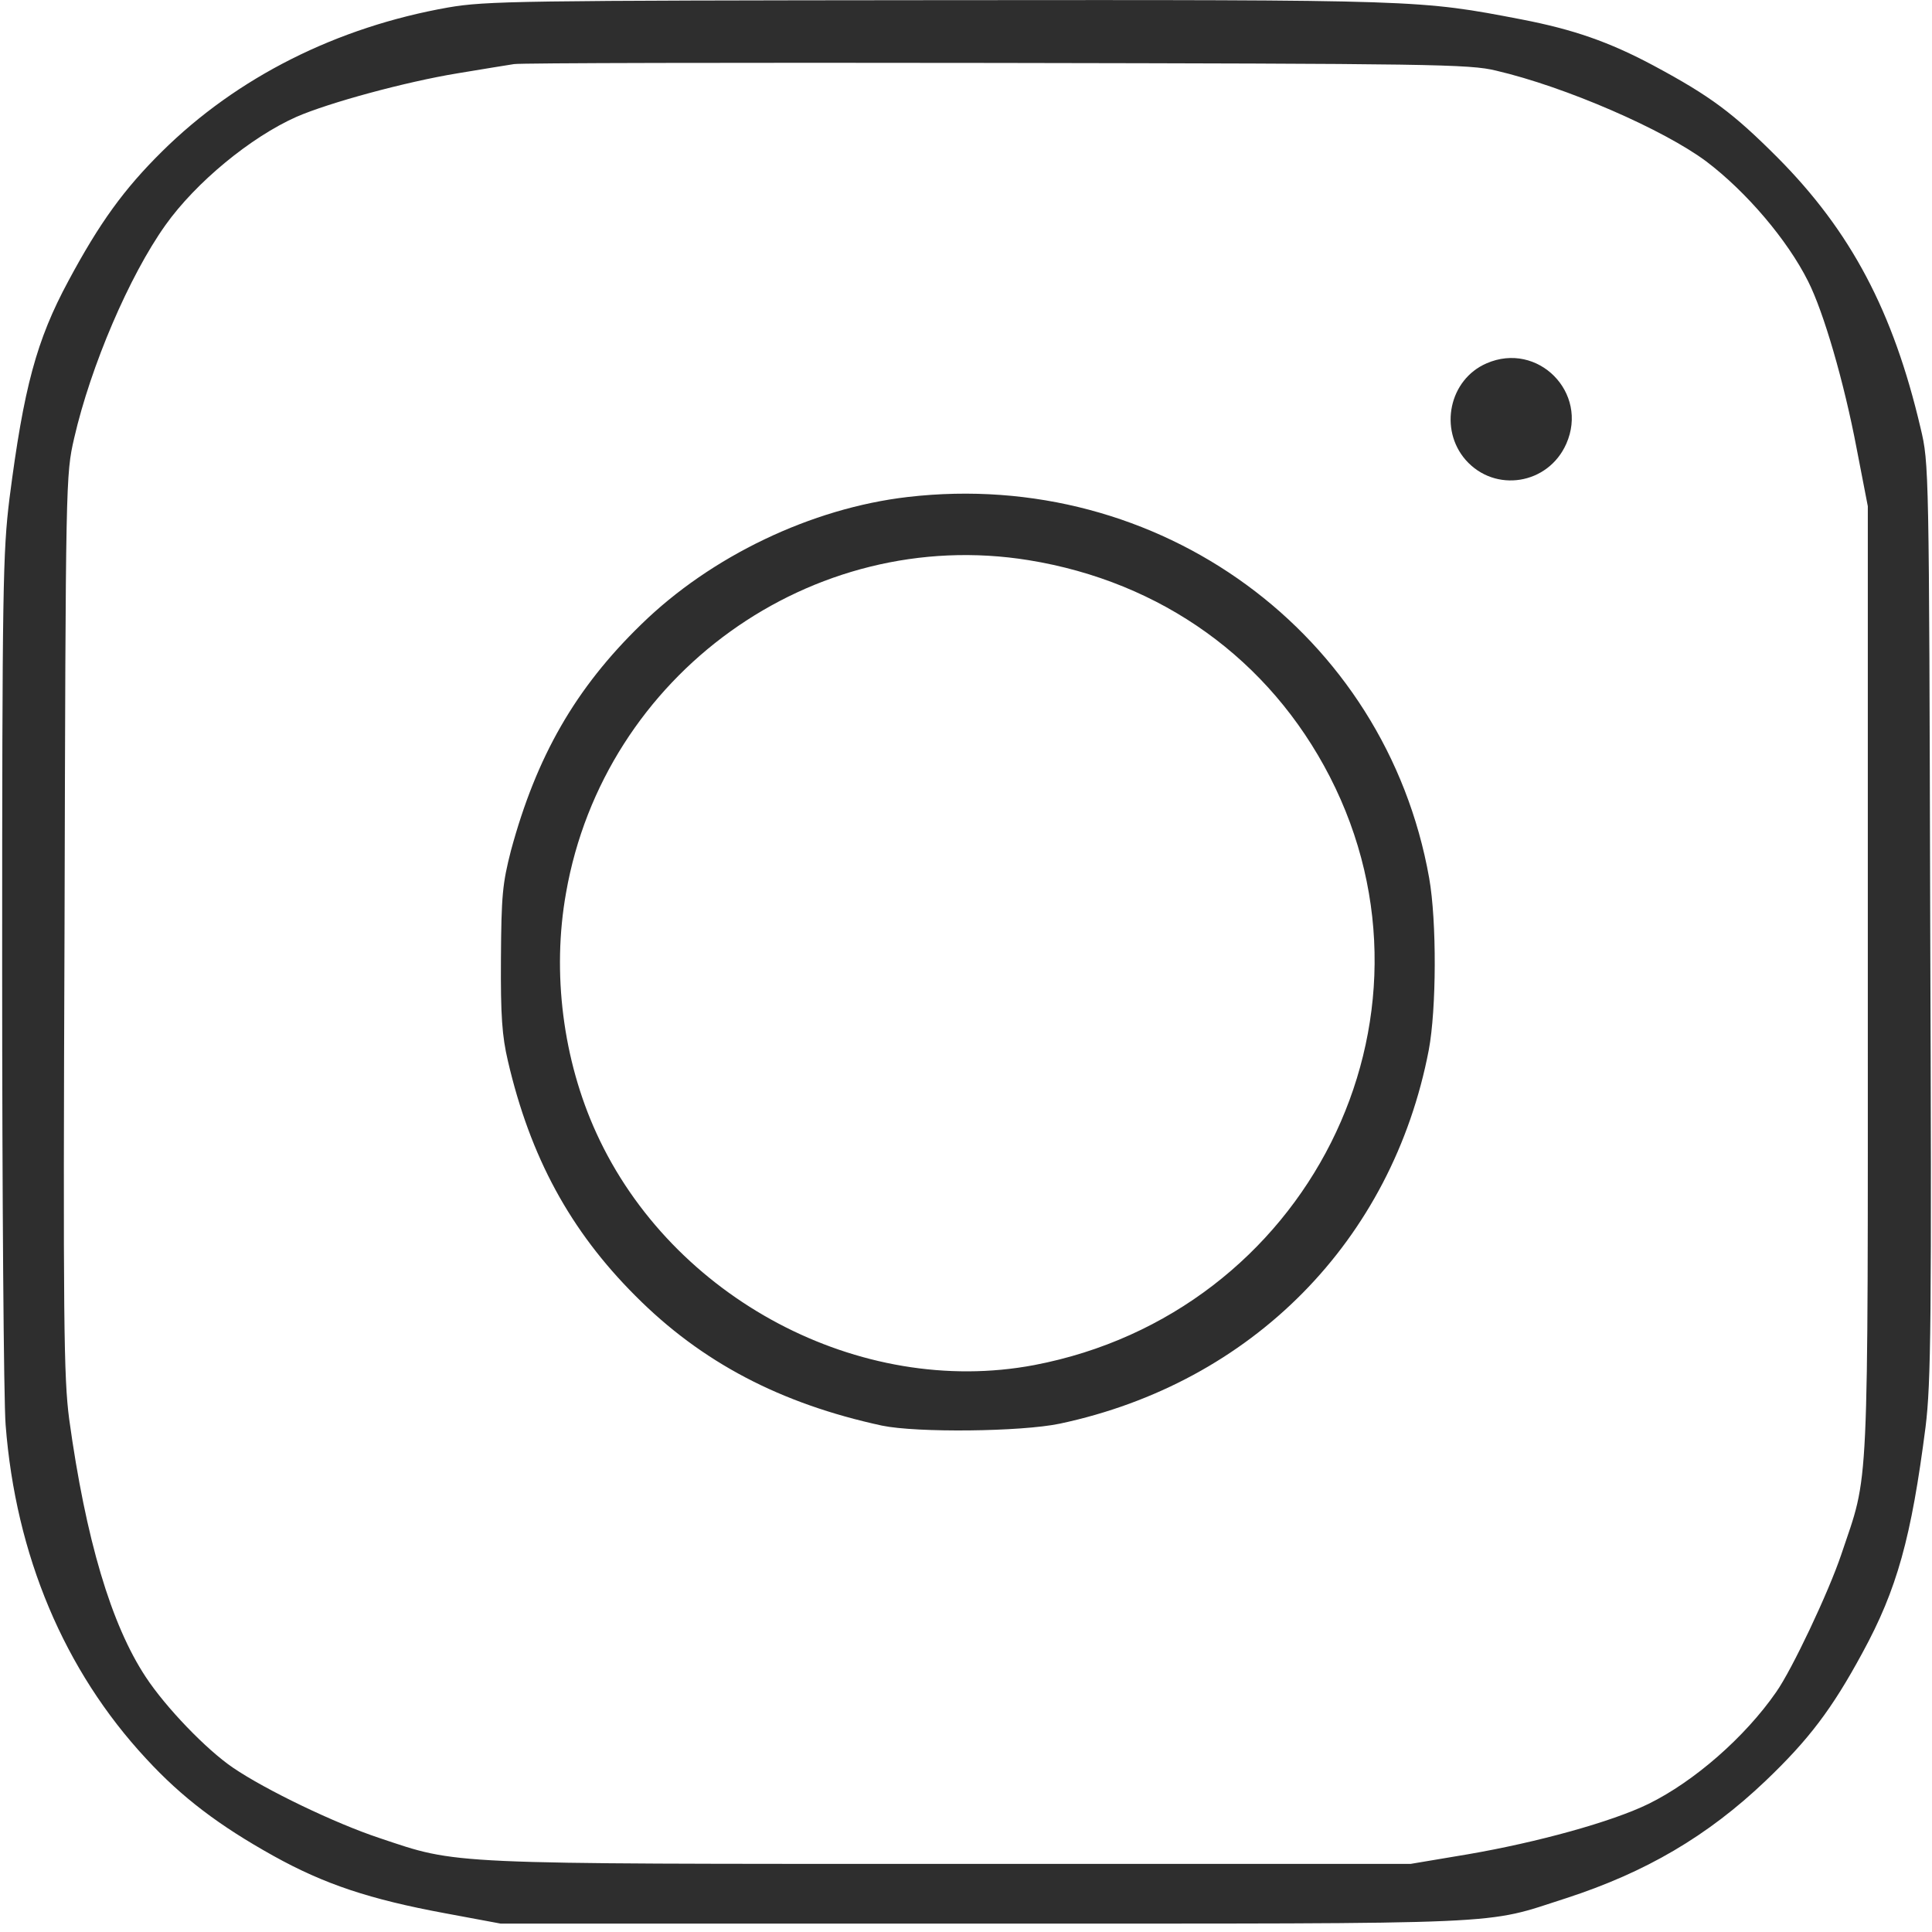 <?xml version="1.0" encoding="UTF-8"?> <svg xmlns="http://www.w3.org/2000/svg" width="154" height="154" viewBox="0 0 154 154" fill="none"><path d="M35.723 0.596C26.85 2.162 18.899 6.153 12.912 12.078C9.873 15.086 7.939 17.757 5.452 22.393C2.904 27.121 1.891 30.897 0.755 39.739C0.233 44.006 0.172 46.708 0.172 77.193C0.172 95.245 0.295 111.638 0.448 113.573C1.246 123.949 5.115 133.159 11.654 140.19C14.509 143.29 17.487 145.531 21.785 147.926C25.868 150.198 29.491 151.395 35.446 152.5L39.898 153.329H78.427C121.161 153.329 118.153 153.452 124.845 151.303C131.17 149.246 136.112 146.36 140.748 141.94C144.186 138.655 146.028 136.229 148.454 131.747C151.217 126.682 152.353 122.568 153.489 113.726C153.918 110.196 153.98 105.652 153.857 73.355C153.765 37.221 153.765 36.945 153.089 34.12C150.91 24.818 147.533 18.433 141.669 12.538C138.169 9.038 136.389 7.688 131.814 5.232C128.253 3.328 125.398 2.346 121.284 1.548C113.118 -0.018 113.333 -0.018 74.896 0.013C41.371 0.043 38.762 0.074 35.723 0.596ZM119.258 5.631C124.784 6.92 132.612 10.328 136.02 12.876C139.182 15.271 142.467 19.108 144.125 22.424C145.353 24.849 146.98 30.406 147.993 35.748L148.884 40.353V78.114C148.884 120.173 149.006 117.226 146.765 123.919C145.752 126.927 142.836 133.098 141.577 134.878C139.09 138.47 135.038 142.001 131.415 143.782C128.468 145.224 122.543 146.852 117.017 147.803L112.442 148.571H75.848C35.201 148.571 36.582 148.632 30.258 146.514C26.727 145.347 21.171 142.676 18.561 140.896C16.443 139.453 13.22 136.106 11.623 133.681C8.86 129.506 6.834 122.69 5.514 113.112C5.084 109.827 5.022 105.468 5.145 73.662C5.237 38.173 5.237 37.866 5.913 34.919C7.233 29.178 10.303 21.994 13.189 17.942C15.614 14.534 19.974 10.942 23.627 9.315C26.236 8.179 32.346 6.521 36.459 5.846C38.516 5.508 40.543 5.17 40.972 5.109C41.402 5.017 58.656 4.986 79.348 5.017C114.162 5.078 117.14 5.109 119.258 5.631Z" fill="#2E2E2E"></path><path d="M118.492 28.963C115.514 30.252 114.685 34.213 116.834 36.669C119.167 39.309 123.404 38.633 124.847 35.379C126.658 31.296 122.575 27.182 118.492 28.963Z" fill="#2E2E2E"></path><path d="M72.35 39.616C64.675 40.506 56.662 44.344 51.105 49.778C45.855 54.874 42.755 60.308 40.728 67.799C40.053 70.439 39.961 71.36 39.93 76.425C39.9 80.969 40.022 82.596 40.483 84.561C42.263 92.236 45.456 98.1 50.645 103.288C55.925 108.599 62.218 111.884 70.293 113.634C73.086 114.217 81.406 114.125 84.476 113.481C99.796 110.226 110.97 98.898 113.887 83.701C114.501 80.447 114.532 73.448 113.918 69.978C110.449 50.484 92.397 37.283 72.35 39.616ZM81.99 44.651C92.581 46.37 101.177 52.541 105.997 61.904C115.944 81.276 104.186 104.67 82.419 108.814C68.543 111.424 53.561 103.503 47.544 90.333C44.873 84.5 43.983 77.531 45.118 71.176C48.158 53.769 64.705 41.857 81.99 44.651Z" fill="#2E2E2E"></path></svg> 